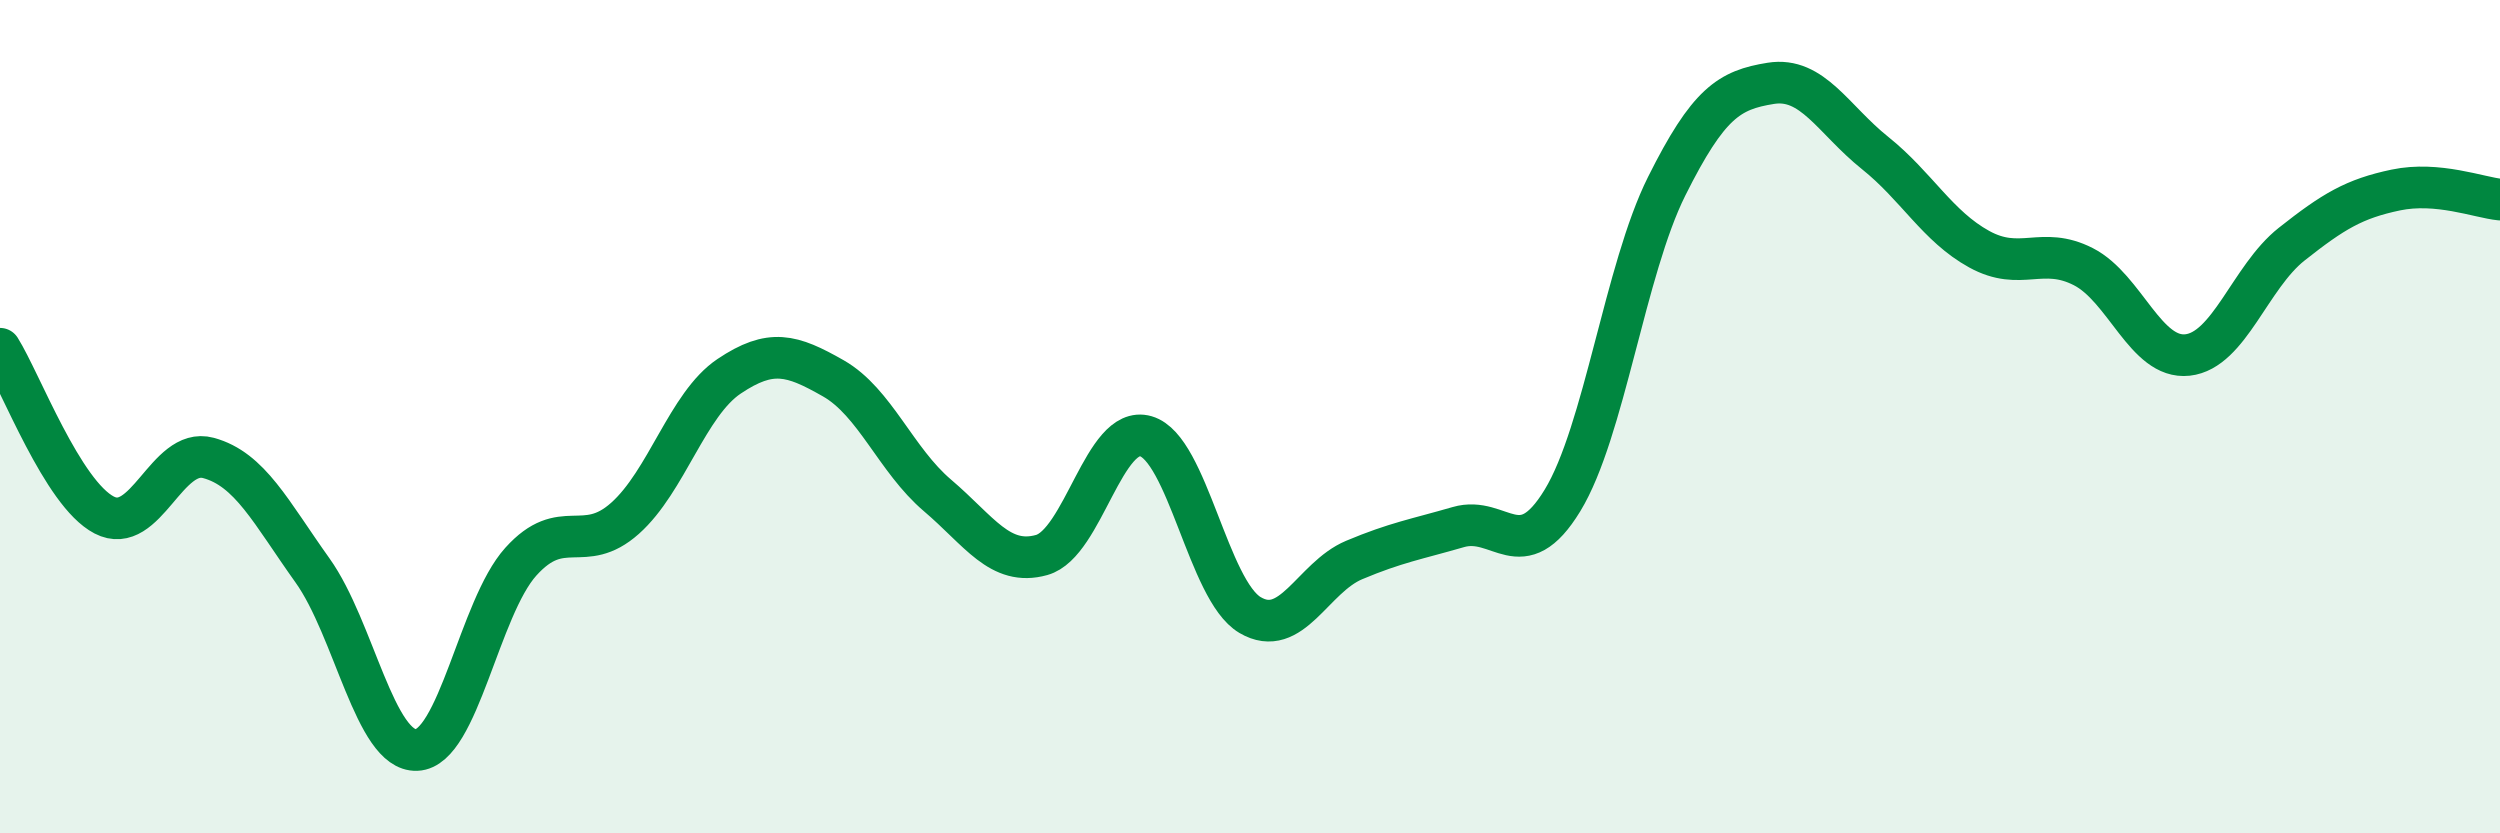 
    <svg width="60" height="20" viewBox="0 0 60 20" xmlns="http://www.w3.org/2000/svg">
      <path
        d="M 0,8.37 C 0.5,9.17 1.5,11.84 2.5,12.36 C 3.5,12.88 4,10.72 5,10.99 C 6,11.26 6.5,12.29 7.5,13.69 C 8.5,15.09 9,18.04 10,18 C 11,17.96 11.5,14.59 12.5,13.48 C 13.5,12.37 14,13.33 15,12.44 C 16,11.55 16.5,9.7 17.5,9.03 C 18.5,8.36 19,8.51 20,9.08 C 21,9.65 21.5,11.04 22.5,11.89 C 23.5,12.74 24,13.6 25,13.32 C 26,13.04 26.5,10.18 27.5,10.47 C 28.5,10.76 29,14.17 30,14.76 C 31,15.35 31.5,13.86 32.5,13.44 C 33.5,13.02 34,12.94 35,12.65 C 36,12.36 36.5,13.65 37.5,12.01 C 38.5,10.37 39,6.47 40,4.47 C 41,2.47 41.5,2.16 42.5,2 C 43.5,1.84 44,2.87 45,3.67 C 46,4.47 46.5,5.43 47.5,5.98 C 48.5,6.53 49,5.89 50,6.4 C 51,6.91 51.5,8.63 52.5,8.52 C 53.5,8.41 54,6.65 55,5.86 C 56,5.07 56.5,4.77 57.5,4.56 C 58.5,4.35 59.5,4.74 60,4.79L60 20L0 20Z"
        fill="#008740"
        opacity="0.1"
        stroke-linecap="round"
        stroke-linejoin="round"
      />
      <path
        d="M 0,8.37 C 0.5,9.17 1.5,11.84 2.5,12.36 C 3.5,12.88 4,10.72 5,10.99 C 6,11.26 6.5,12.29 7.5,13.69 C 8.5,15.09 9,18.04 10,18 C 11,17.96 11.5,14.59 12.5,13.48 C 13.5,12.37 14,13.33 15,12.44 C 16,11.55 16.5,9.7 17.5,9.03 C 18.5,8.36 19,8.51 20,9.08 C 21,9.65 21.5,11.04 22.5,11.89 C 23.5,12.74 24,13.6 25,13.32 C 26,13.04 26.5,10.18 27.5,10.47 C 28.5,10.76 29,14.17 30,14.76 C 31,15.35 31.5,13.86 32.5,13.44 C 33.5,13.02 34,12.94 35,12.65 C 36,12.36 36.5,13.65 37.5,12.01 C 38.5,10.37 39,6.47 40,4.47 C 41,2.47 41.5,2.16 42.5,2 C 43.5,1.84 44,2.87 45,3.67 C 46,4.47 46.5,5.43 47.5,5.98 C 48.5,6.53 49,5.89 50,6.4 C 51,6.91 51.5,8.63 52.5,8.52 C 53.5,8.41 54,6.65 55,5.86 C 56,5.07 56.5,4.77 57.5,4.56 C 58.5,4.35 59.5,4.74 60,4.79"
        stroke="#008740"
        stroke-width="1"
        fill="none"
        stroke-linecap="round"
        stroke-linejoin="round"
      />
    </svg>
  